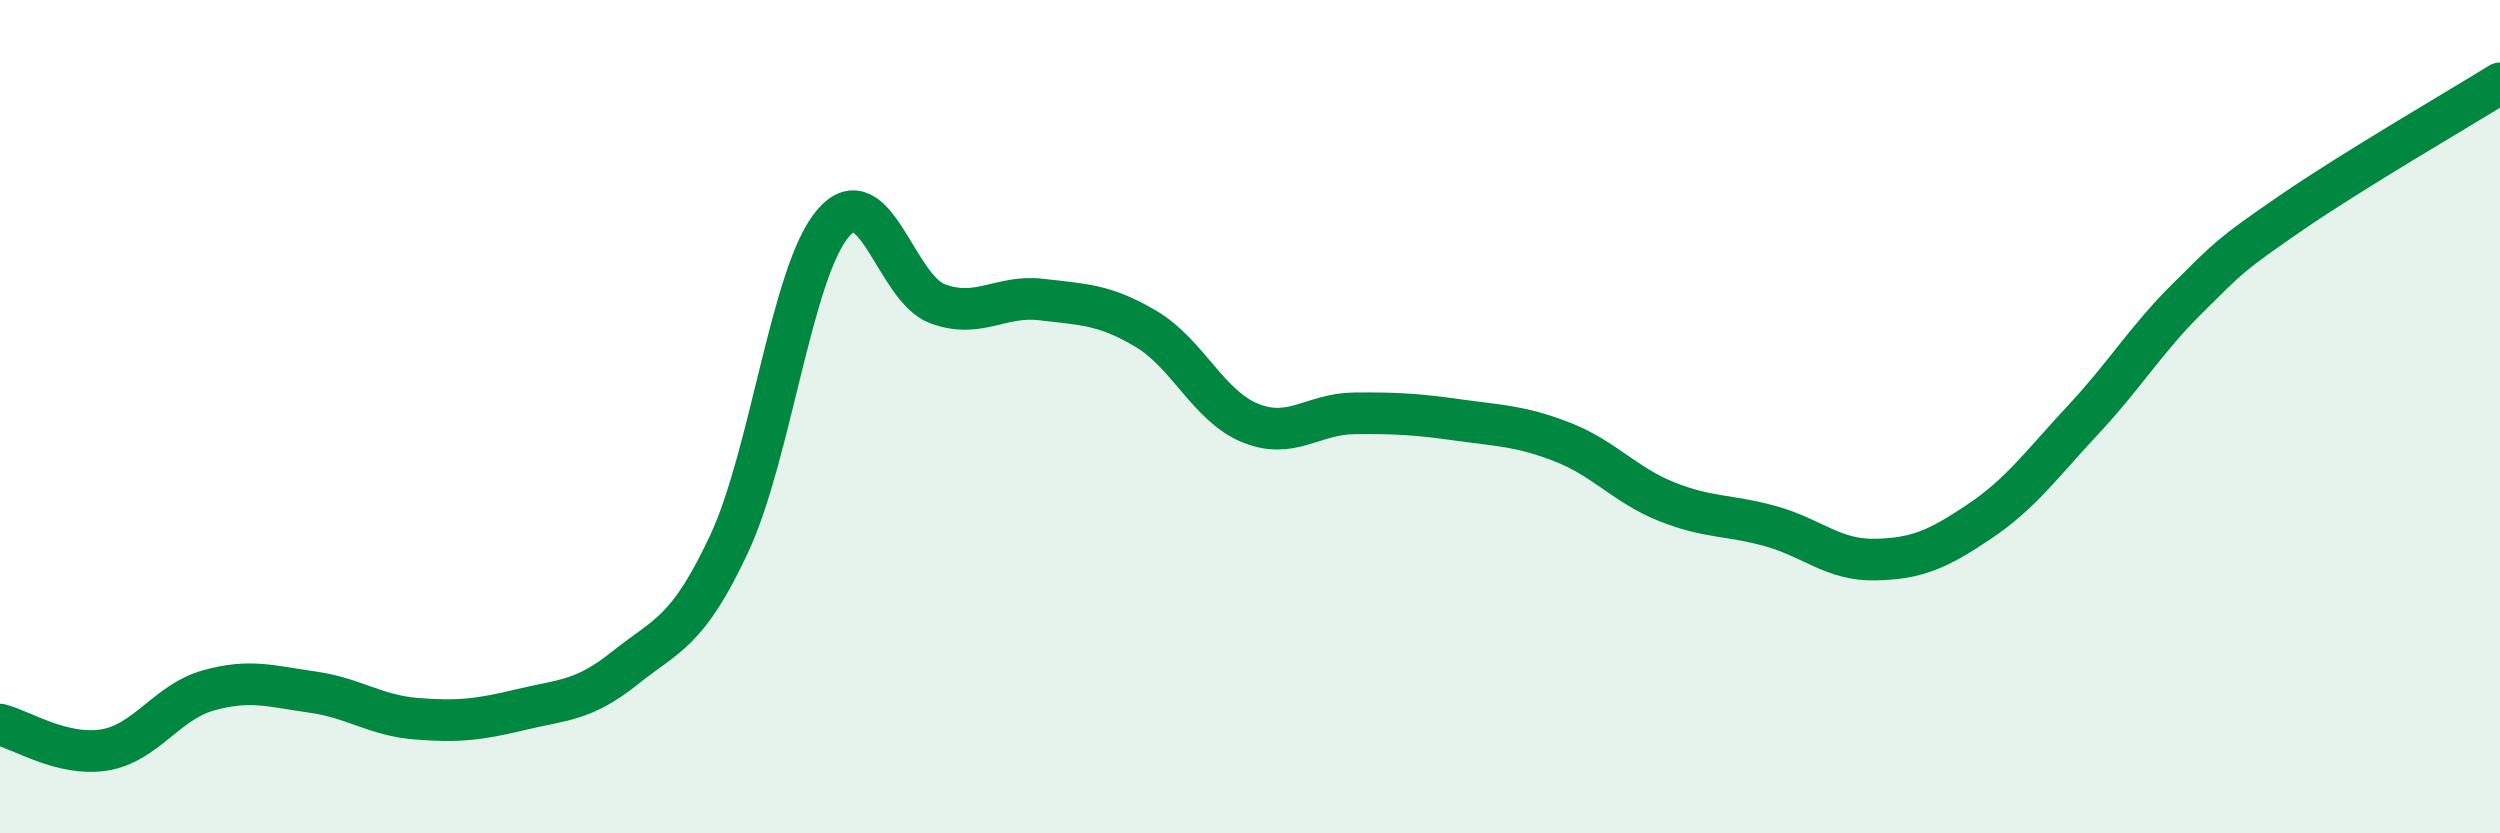 
    <svg width="60" height="20" viewBox="0 0 60 20" xmlns="http://www.w3.org/2000/svg">
      <path
        d="M 0,17.39 C 0.5,17.51 1.5,18.16 2.5,18 C 3.5,17.84 4,16.85 5,16.57 C 6,16.29 6.5,16.47 7.5,16.61 C 8.5,16.75 9,17.17 10,17.25 C 11,17.33 11.5,17.27 12.5,17.03 C 13.5,16.79 14,16.83 15,16.03 C 16,15.23 16.5,15.19 17.5,13.05 C 18.5,10.91 19,6.5 20,5.35 C 21,4.2 21.5,6.92 22.5,7.29 C 23.5,7.66 24,7.07 25,7.19 C 26,7.31 26.5,7.3 27.5,7.89 C 28.5,8.48 29,9.74 30,10.15 C 31,10.56 31.5,9.93 32.5,9.92 C 33.5,9.91 34,9.94 35,10.08 C 36,10.22 36.5,10.22 37.5,10.61 C 38.5,11 39,11.64 40,12.04 C 41,12.44 41.5,12.35 42.5,12.63 C 43.5,12.91 44,13.45 45,13.43 C 46,13.41 46.5,13.19 47.5,12.52 C 48.5,11.85 49,11.14 50,10.07 C 51,9 51.5,8.15 52.5,7.16 C 53.5,6.17 53.5,6.13 55,5.1 C 56.5,4.07 59,2.62 60,2L60 20L0 20Z"
        fill="#008740"
        opacity="0.1"
        stroke-linecap="round"
        stroke-linejoin="round"
      />
      <path
        d="M 0,17.39 C 0.5,17.51 1.5,18.16 2.5,18 C 3.5,17.84 4,16.85 5,16.57 C 6,16.29 6.5,16.47 7.5,16.61 C 8.5,16.75 9,17.17 10,17.25 C 11,17.33 11.5,17.27 12.5,17.03 C 13.5,16.79 14,16.83 15,16.03 C 16,15.23 16.5,15.19 17.5,13.05 C 18.5,10.91 19,6.5 20,5.35 C 21,4.2 21.5,6.92 22.5,7.29 C 23.5,7.66 24,7.07 25,7.19 C 26,7.31 26.5,7.3 27.5,7.89 C 28.5,8.48 29,9.74 30,10.15 C 31,10.56 31.5,9.93 32.5,9.92 C 33.5,9.91 34,9.94 35,10.08 C 36,10.22 36.5,10.22 37.5,10.61 C 38.5,11 39,11.64 40,12.04 C 41,12.44 41.5,12.35 42.5,12.63 C 43.5,12.91 44,13.45 45,13.43 C 46,13.41 46.5,13.19 47.5,12.52 C 48.5,11.85 49,11.14 50,10.07 C 51,9 51.5,8.15 52.5,7.16 C 53.5,6.17 53.5,6.13 55,5.1 C 56.5,4.07 59,2.62 60,2"
        stroke="#008740"
        stroke-width="1"
        fill="none"
        stroke-linecap="round"
        stroke-linejoin="round"
      />
    </svg>
  